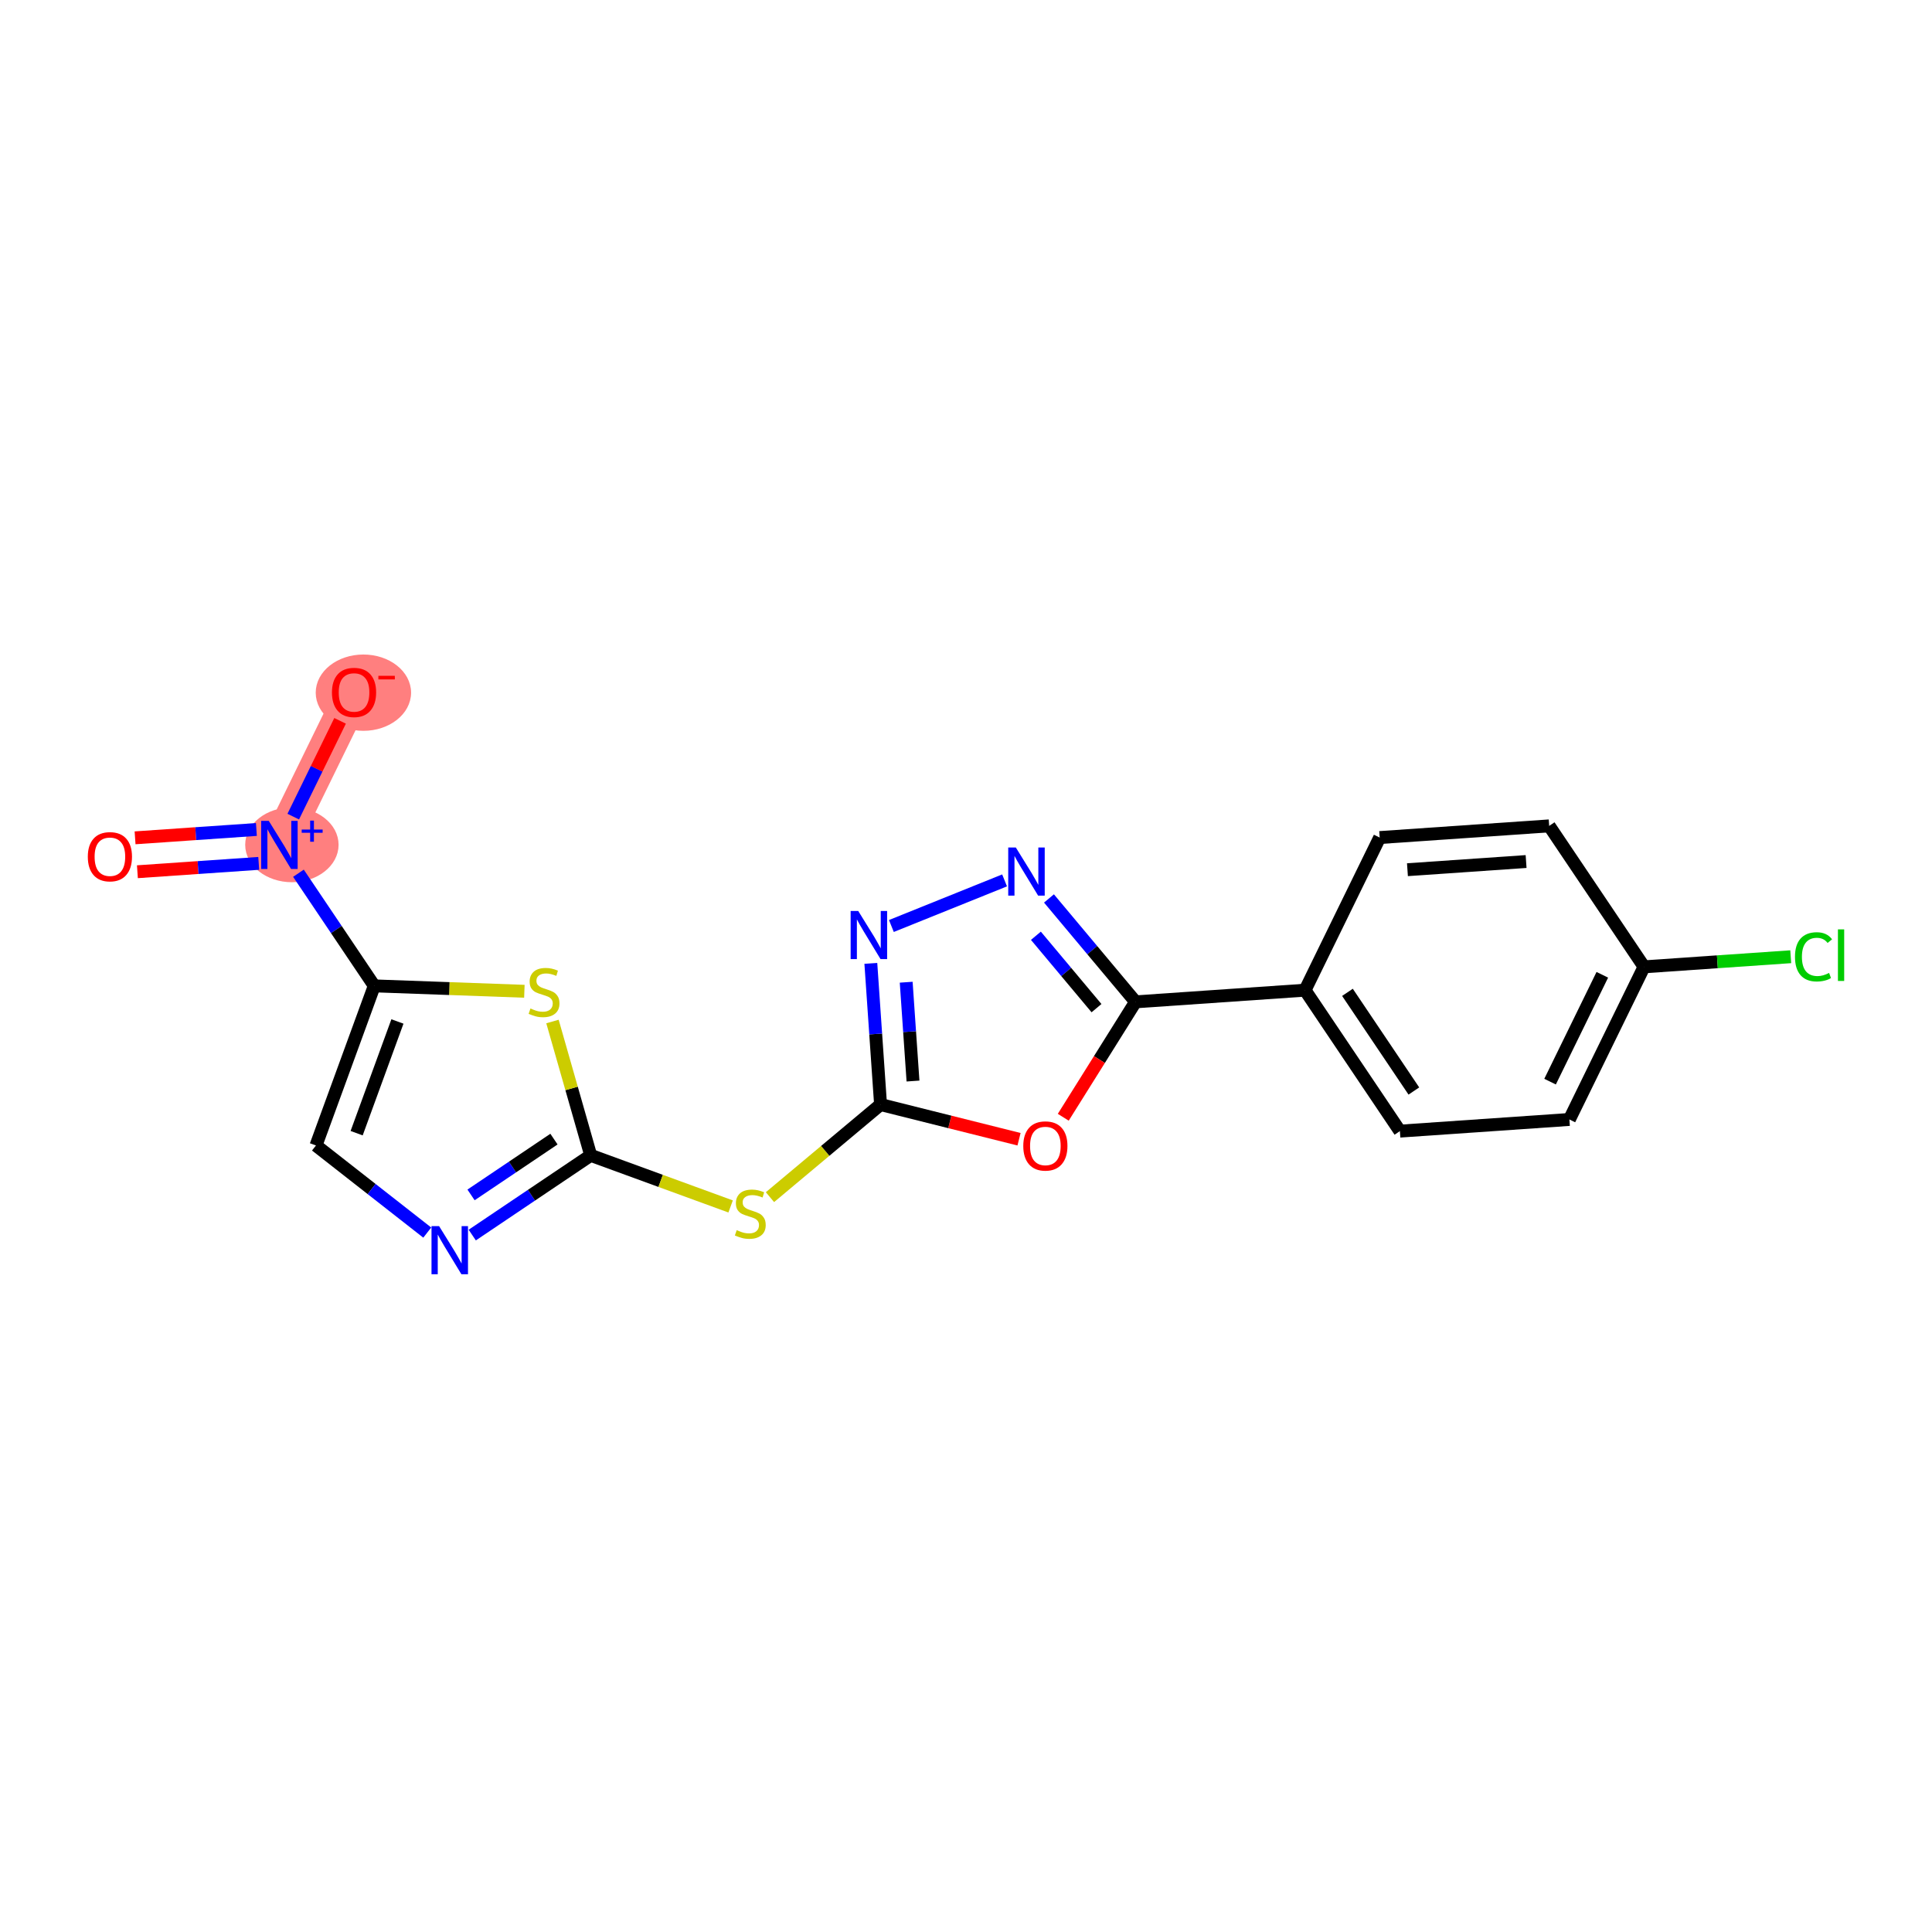 <?xml version='1.0' encoding='iso-8859-1'?>
<svg version='1.1' baseProfile='full'
              xmlns='http://www.w3.org/2000/svg'
                      xmlns:rdkit='http://www.rdkit.org/xml'
                      xmlns:xlink='http://www.w3.org/1999/xlink'
                  xml:space='preserve'
width='300px' height='300px' viewBox='0 0 300 300'>
<!-- END OF HEADER -->
<rect style='opacity:1.0;fill:#FFFFFF;stroke:none' width='300' height='300' x='0' y='0'> </rect>
<rect style='opacity:1.0;fill:#FFFFFF;stroke:none' width='300' height='300' x='0' y='0'> </rect>
<path d='M 43.385,131.199 L 54.975,107.5' style='fill:none;fill-rule:evenodd;stroke:#FF7F7F;stroke-width:5.6px;stroke-linecap:butt;stroke-linejoin:miter;stroke-opacity:1' />
<ellipse cx='45.325' cy='131.18' rx='6.75' ry='5.311'  style='fill:#FF7F7F;fill-rule:evenodd;stroke:#FF7F7F;stroke-width:1.0px;stroke-linecap:butt;stroke-linejoin:miter;stroke-opacity:1' />
<ellipse cx='56.428' cy='107.558' rx='6.904' ry='5.425'  style='fill:#FF7F7F;fill-rule:evenodd;stroke:#FF7F7F;stroke-width:1.0px;stroke-linecap:butt;stroke-linejoin:miter;stroke-opacity:1' />
<path class='bond-0 atom-0 atom-1' d='M 21.336,135.362 L 30.756,134.713' style='fill:none;fill-rule:evenodd;stroke:#FF0000;stroke-width:2.0px;stroke-linecap:butt;stroke-linejoin:miter;stroke-opacity:1' />
<path class='bond-0 atom-0 atom-1' d='M 30.756,134.713 L 40.176,134.065' style='fill:none;fill-rule:evenodd;stroke:#0000FF;stroke-width:2.0px;stroke-linecap:butt;stroke-linejoin:miter;stroke-opacity:1' />
<path class='bond-0 atom-0 atom-1' d='M 20.974,130.098 L 30.394,129.449' style='fill:none;fill-rule:evenodd;stroke:#FF0000;stroke-width:2.0px;stroke-linecap:butt;stroke-linejoin:miter;stroke-opacity:1' />
<path class='bond-0 atom-0 atom-1' d='M 30.394,129.449 L 39.814,128.801' style='fill:none;fill-rule:evenodd;stroke:#0000FF;stroke-width:2.0px;stroke-linecap:butt;stroke-linejoin:miter;stroke-opacity:1' />
<path class='bond-1 atom-1 atom-2' d='M 45.535,126.804 L 49.172,119.367' style='fill:none;fill-rule:evenodd;stroke:#0000FF;stroke-width:2.0px;stroke-linecap:butt;stroke-linejoin:miter;stroke-opacity:1' />
<path class='bond-1 atom-1 atom-2' d='M 49.172,119.367 L 52.808,111.931' style='fill:none;fill-rule:evenodd;stroke:#FF0000;stroke-width:2.0px;stroke-linecap:butt;stroke-linejoin:miter;stroke-opacity:1' />
<path class='bond-2 atom-1 atom-3' d='M 46.343,135.594 L 52.229,144.34' style='fill:none;fill-rule:evenodd;stroke:#0000FF;stroke-width:2.0px;stroke-linecap:butt;stroke-linejoin:miter;stroke-opacity:1' />
<path class='bond-2 atom-1 atom-3' d='M 52.229,144.34 L 58.114,153.086' style='fill:none;fill-rule:evenodd;stroke:#000000;stroke-width:2.0px;stroke-linecap:butt;stroke-linejoin:miter;stroke-opacity:1' />
<path class='bond-3 atom-3 atom-4' d='M 58.114,153.086 L 49.065,177.867' style='fill:none;fill-rule:evenodd;stroke:#000000;stroke-width:2.0px;stroke-linecap:butt;stroke-linejoin:miter;stroke-opacity:1' />
<path class='bond-3 atom-3 atom-4' d='M 61.713,158.613 L 55.379,175.96' style='fill:none;fill-rule:evenodd;stroke:#000000;stroke-width:2.0px;stroke-linecap:butt;stroke-linejoin:miter;stroke-opacity:1' />
<path class='bond-20 atom-20 atom-3' d='M 81.424,153.925 L 69.769,153.505' style='fill:none;fill-rule:evenodd;stroke:#CCCC00;stroke-width:2.0px;stroke-linecap:butt;stroke-linejoin:miter;stroke-opacity:1' />
<path class='bond-20 atom-20 atom-3' d='M 69.769,153.505 L 58.114,153.086' style='fill:none;fill-rule:evenodd;stroke:#000000;stroke-width:2.0px;stroke-linecap:butt;stroke-linejoin:miter;stroke-opacity:1' />
<path class='bond-4 atom-4 atom-5' d='M 49.065,177.867 L 57.705,184.632' style='fill:none;fill-rule:evenodd;stroke:#000000;stroke-width:2.0px;stroke-linecap:butt;stroke-linejoin:miter;stroke-opacity:1' />
<path class='bond-4 atom-4 atom-5' d='M 57.705,184.632 L 66.344,191.396' style='fill:none;fill-rule:evenodd;stroke:#0000FF;stroke-width:2.0px;stroke-linecap:butt;stroke-linejoin:miter;stroke-opacity:1' />
<path class='bond-5 atom-5 atom-6' d='M 73.33,191.781 L 82.527,185.591' style='fill:none;fill-rule:evenodd;stroke:#0000FF;stroke-width:2.0px;stroke-linecap:butt;stroke-linejoin:miter;stroke-opacity:1' />
<path class='bond-5 atom-5 atom-6' d='M 82.527,185.591 L 91.724,179.402' style='fill:none;fill-rule:evenodd;stroke:#000000;stroke-width:2.0px;stroke-linecap:butt;stroke-linejoin:miter;stroke-opacity:1' />
<path class='bond-5 atom-5 atom-6' d='M 73.143,185.546 L 79.581,181.214' style='fill:none;fill-rule:evenodd;stroke:#0000FF;stroke-width:2.0px;stroke-linecap:butt;stroke-linejoin:miter;stroke-opacity:1' />
<path class='bond-5 atom-5 atom-6' d='M 79.581,181.214 L 86.019,176.881' style='fill:none;fill-rule:evenodd;stroke:#000000;stroke-width:2.0px;stroke-linecap:butt;stroke-linejoin:miter;stroke-opacity:1' />
<path class='bond-6 atom-6 atom-7' d='M 91.724,179.402 L 102.587,183.369' style='fill:none;fill-rule:evenodd;stroke:#000000;stroke-width:2.0px;stroke-linecap:butt;stroke-linejoin:miter;stroke-opacity:1' />
<path class='bond-6 atom-6 atom-7' d='M 102.587,183.369 L 113.45,187.336' style='fill:none;fill-rule:evenodd;stroke:#CCCC00;stroke-width:2.0px;stroke-linecap:butt;stroke-linejoin:miter;stroke-opacity:1' />
<path class='bond-19 atom-6 atom-20' d='M 91.724,179.402 L 88.756,169.011' style='fill:none;fill-rule:evenodd;stroke:#000000;stroke-width:2.0px;stroke-linecap:butt;stroke-linejoin:miter;stroke-opacity:1' />
<path class='bond-19 atom-6 atom-20' d='M 88.756,169.011 L 85.788,158.62' style='fill:none;fill-rule:evenodd;stroke:#CCCC00;stroke-width:2.0px;stroke-linecap:butt;stroke-linejoin:miter;stroke-opacity:1' />
<path class='bond-7 atom-7 atom-8' d='M 119.56,185.893 L 128.146,178.704' style='fill:none;fill-rule:evenodd;stroke:#CCCC00;stroke-width:2.0px;stroke-linecap:butt;stroke-linejoin:miter;stroke-opacity:1' />
<path class='bond-7 atom-7 atom-8' d='M 128.146,178.704 L 136.732,171.515' style='fill:none;fill-rule:evenodd;stroke:#000000;stroke-width:2.0px;stroke-linecap:butt;stroke-linejoin:miter;stroke-opacity:1' />
<path class='bond-8 atom-8 atom-9' d='M 136.732,171.515 L 135.977,160.553' style='fill:none;fill-rule:evenodd;stroke:#000000;stroke-width:2.0px;stroke-linecap:butt;stroke-linejoin:miter;stroke-opacity:1' />
<path class='bond-8 atom-8 atom-9' d='M 135.977,160.553 L 135.223,149.591' style='fill:none;fill-rule:evenodd;stroke:#0000FF;stroke-width:2.0px;stroke-linecap:butt;stroke-linejoin:miter;stroke-opacity:1' />
<path class='bond-8 atom-8 atom-9' d='M 141.77,167.864 L 141.241,160.191' style='fill:none;fill-rule:evenodd;stroke:#000000;stroke-width:2.0px;stroke-linecap:butt;stroke-linejoin:miter;stroke-opacity:1' />
<path class='bond-8 atom-8 atom-9' d='M 141.241,160.191 L 140.713,152.517' style='fill:none;fill-rule:evenodd;stroke:#0000FF;stroke-width:2.0px;stroke-linecap:butt;stroke-linejoin:miter;stroke-opacity:1' />
<path class='bond-21 atom-19 atom-8' d='M 158.234,176.9 L 147.483,174.208' style='fill:none;fill-rule:evenodd;stroke:#FF0000;stroke-width:2.0px;stroke-linecap:butt;stroke-linejoin:miter;stroke-opacity:1' />
<path class='bond-21 atom-19 atom-8' d='M 147.483,174.208 L 136.732,171.515' style='fill:none;fill-rule:evenodd;stroke:#000000;stroke-width:2.0px;stroke-linecap:butt;stroke-linejoin:miter;stroke-opacity:1' />
<path class='bond-9 atom-9 atom-10' d='M 138.413,143.789 L 155.992,136.708' style='fill:none;fill-rule:evenodd;stroke:#0000FF;stroke-width:2.0px;stroke-linecap:butt;stroke-linejoin:miter;stroke-opacity:1' />
<path class='bond-10 atom-10 atom-11' d='M 162.884,139.511 L 169.606,147.539' style='fill:none;fill-rule:evenodd;stroke:#0000FF;stroke-width:2.0px;stroke-linecap:butt;stroke-linejoin:miter;stroke-opacity:1' />
<path class='bond-10 atom-10 atom-11' d='M 169.606,147.539 L 176.327,155.566' style='fill:none;fill-rule:evenodd;stroke:#000000;stroke-width:2.0px;stroke-linecap:butt;stroke-linejoin:miter;stroke-opacity:1' />
<path class='bond-10 atom-10 atom-11' d='M 160.855,145.306 L 165.56,150.926' style='fill:none;fill-rule:evenodd;stroke:#0000FF;stroke-width:2.0px;stroke-linecap:butt;stroke-linejoin:miter;stroke-opacity:1' />
<path class='bond-10 atom-10 atom-11' d='M 165.56,150.926 L 170.265,156.545' style='fill:none;fill-rule:evenodd;stroke:#000000;stroke-width:2.0px;stroke-linecap:butt;stroke-linejoin:miter;stroke-opacity:1' />
<path class='bond-11 atom-11 atom-12' d='M 176.327,155.566 L 202.647,153.754' style='fill:none;fill-rule:evenodd;stroke:#000000;stroke-width:2.0px;stroke-linecap:butt;stroke-linejoin:miter;stroke-opacity:1' />
<path class='bond-18 atom-11 atom-19' d='M 176.327,155.566 L 170.715,164.527' style='fill:none;fill-rule:evenodd;stroke:#000000;stroke-width:2.0px;stroke-linecap:butt;stroke-linejoin:miter;stroke-opacity:1' />
<path class='bond-18 atom-11 atom-19' d='M 170.715,164.527 L 165.103,173.487' style='fill:none;fill-rule:evenodd;stroke:#FF0000;stroke-width:2.0px;stroke-linecap:butt;stroke-linejoin:miter;stroke-opacity:1' />
<path class='bond-12 atom-12 atom-13' d='M 202.647,153.754 L 217.376,175.641' style='fill:none;fill-rule:evenodd;stroke:#000000;stroke-width:2.0px;stroke-linecap:butt;stroke-linejoin:miter;stroke-opacity:1' />
<path class='bond-12 atom-12 atom-13' d='M 209.233,154.091 L 219.544,169.412' style='fill:none;fill-rule:evenodd;stroke:#000000;stroke-width:2.0px;stroke-linecap:butt;stroke-linejoin:miter;stroke-opacity:1' />
<path class='bond-22 atom-18 atom-12' d='M 214.237,130.055 L 202.647,153.754' style='fill:none;fill-rule:evenodd;stroke:#000000;stroke-width:2.0px;stroke-linecap:butt;stroke-linejoin:miter;stroke-opacity:1' />
<path class='bond-13 atom-13 atom-14' d='M 217.376,175.641 L 243.695,173.829' style='fill:none;fill-rule:evenodd;stroke:#000000;stroke-width:2.0px;stroke-linecap:butt;stroke-linejoin:miter;stroke-opacity:1' />
<path class='bond-14 atom-14 atom-15' d='M 243.695,173.829 L 255.285,150.129' style='fill:none;fill-rule:evenodd;stroke:#000000;stroke-width:2.0px;stroke-linecap:butt;stroke-linejoin:miter;stroke-opacity:1' />
<path class='bond-14 atom-14 atom-15' d='M 240.694,167.956 L 248.807,151.366' style='fill:none;fill-rule:evenodd;stroke:#000000;stroke-width:2.0px;stroke-linecap:butt;stroke-linejoin:miter;stroke-opacity:1' />
<path class='bond-15 atom-15 atom-16' d='M 255.285,150.129 L 266.675,149.345' style='fill:none;fill-rule:evenodd;stroke:#000000;stroke-width:2.0px;stroke-linecap:butt;stroke-linejoin:miter;stroke-opacity:1' />
<path class='bond-15 atom-15 atom-16' d='M 266.675,149.345 L 278.064,148.561' style='fill:none;fill-rule:evenodd;stroke:#00CC00;stroke-width:2.0px;stroke-linecap:butt;stroke-linejoin:miter;stroke-opacity:1' />
<path class='bond-16 atom-15 atom-17' d='M 255.285,150.129 L 240.556,128.242' style='fill:none;fill-rule:evenodd;stroke:#000000;stroke-width:2.0px;stroke-linecap:butt;stroke-linejoin:miter;stroke-opacity:1' />
<path class='bond-17 atom-17 atom-18' d='M 240.556,128.242 L 214.237,130.055' style='fill:none;fill-rule:evenodd;stroke:#000000;stroke-width:2.0px;stroke-linecap:butt;stroke-linejoin:miter;stroke-opacity:1' />
<path class='bond-17 atom-17 atom-18' d='M 236.971,133.778 L 218.547,135.047' style='fill:none;fill-rule:evenodd;stroke:#000000;stroke-width:2.0px;stroke-linecap:butt;stroke-linejoin:miter;stroke-opacity:1' />
<path  class='atom-0' d='M 13.636 133.033
Q 13.636 131.239, 14.523 130.236
Q 15.409 129.234, 17.066 129.234
Q 18.723 129.234, 19.609 130.236
Q 20.496 131.239, 20.496 133.033
Q 20.496 134.848, 19.599 135.882
Q 18.702 136.905, 17.066 136.905
Q 15.42 136.905, 14.523 135.882
Q 13.636 134.858, 13.636 133.033
M 17.066 136.061
Q 18.206 136.061, 18.818 135.301
Q 19.44 134.531, 19.44 133.033
Q 19.44 131.566, 18.818 130.827
Q 18.206 130.078, 17.066 130.078
Q 15.926 130.078, 15.304 130.817
Q 14.692 131.555, 14.692 133.033
Q 14.692 134.542, 15.304 135.301
Q 15.926 136.061, 17.066 136.061
' fill='#FF0000'/>
<path  class='atom-1' d='M 41.734 127.464
L 44.182 131.421
Q 44.425 131.811, 44.815 132.518
Q 45.206 133.225, 45.227 133.267
L 45.227 127.464
L 46.219 127.464
L 46.219 134.935
L 45.195 134.935
L 42.567 130.608
Q 42.261 130.102, 41.934 129.521
Q 41.618 128.941, 41.523 128.761
L 41.523 134.935
L 40.552 134.935
L 40.552 127.464
L 41.734 127.464
' fill='#0000FF'/>
<path  class='atom-1' d='M 46.846 128.81
L 48.162 128.81
L 48.162 127.424
L 48.747 127.424
L 48.747 128.81
L 50.098 128.81
L 50.098 129.312
L 48.747 129.312
L 48.747 130.705
L 48.162 130.705
L 48.162 129.312
L 46.846 129.312
L 46.846 128.81
' fill='#0000FF'/>
<path  class='atom-2' d='M 51.546 107.521
Q 51.546 105.727, 52.432 104.724
Q 53.319 103.722, 54.975 103.722
Q 56.632 103.722, 57.519 104.724
Q 58.405 105.727, 58.405 107.521
Q 58.405 109.336, 57.508 110.37
Q 56.611 111.394, 54.975 111.394
Q 53.329 111.394, 52.432 110.37
Q 51.546 109.347, 51.546 107.521
M 54.975 110.55
Q 56.115 110.55, 56.727 109.79
Q 57.35 109.019, 57.35 107.521
Q 57.35 106.054, 56.727 105.315
Q 56.115 104.566, 54.975 104.566
Q 53.836 104.566, 53.213 105.305
Q 52.601 106.044, 52.601 107.521
Q 52.601 109.03, 53.213 109.79
Q 53.836 110.55, 54.975 110.55
' fill='#FF0000'/>
<path  class='atom-2' d='M 58.753 104.941
L 61.309 104.941
L 61.309 105.499
L 58.753 105.499
L 58.753 104.941
' fill='#FF0000'/>
<path  class='atom-5' d='M 68.185 190.396
L 70.634 194.353
Q 70.876 194.743, 71.267 195.45
Q 71.657 196.157, 71.678 196.2
L 71.678 190.396
L 72.67 190.396
L 72.67 197.867
L 71.647 197.867
L 69.019 193.54
Q 68.713 193.034, 68.386 192.453
Q 68.069 191.873, 67.974 191.694
L 67.974 197.867
L 67.004 197.867
L 67.004 190.396
L 68.185 190.396
' fill='#0000FF'/>
<path  class='atom-7' d='M 114.394 191.016
Q 114.479 191.047, 114.827 191.195
Q 115.175 191.343, 115.555 191.438
Q 115.946 191.522, 116.325 191.522
Q 117.032 191.522, 117.444 191.185
Q 117.856 190.836, 117.856 190.235
Q 117.856 189.823, 117.645 189.57
Q 117.444 189.317, 117.127 189.18
Q 116.811 189.042, 116.283 188.884
Q 115.618 188.684, 115.217 188.494
Q 114.827 188.304, 114.542 187.903
Q 114.268 187.502, 114.268 186.826
Q 114.268 185.887, 114.901 185.307
Q 115.545 184.726, 116.811 184.726
Q 117.676 184.726, 118.658 185.138
L 118.415 185.95
Q 117.518 185.581, 116.843 185.581
Q 116.114 185.581, 115.713 185.887
Q 115.312 186.183, 115.323 186.7
Q 115.323 187.101, 115.523 187.343
Q 115.735 187.586, 116.03 187.723
Q 116.336 187.86, 116.843 188.019
Q 117.518 188.23, 117.919 188.441
Q 118.32 188.652, 118.605 189.085
Q 118.9 189.507, 118.9 190.235
Q 118.9 191.269, 118.204 191.828
Q 117.518 192.377, 116.368 192.377
Q 115.703 192.377, 115.196 192.229
Q 114.7 192.092, 114.109 191.849
L 114.394 191.016
' fill='#CCCC00'/>
<path  class='atom-9' d='M 133.268 141.46
L 135.717 145.417
Q 135.959 145.808, 136.35 146.515
Q 136.74 147.222, 136.761 147.264
L 136.761 141.46
L 137.753 141.46
L 137.753 148.931
L 136.73 148.931
L 134.102 144.605
Q 133.796 144.098, 133.469 143.518
Q 133.152 142.938, 133.057 142.758
L 133.057 148.931
L 132.087 148.931
L 132.087 141.46
L 133.268 141.46
' fill='#0000FF'/>
<path  class='atom-10' d='M 157.739 131.603
L 160.188 135.561
Q 160.43 135.951, 160.821 136.658
Q 161.211 137.365, 161.232 137.407
L 161.232 131.603
L 162.224 131.603
L 162.224 139.075
L 161.201 139.075
L 158.573 134.748
Q 158.267 134.242, 157.94 133.661
Q 157.623 133.081, 157.528 132.901
L 157.528 139.075
L 156.558 139.075
L 156.558 131.603
L 157.739 131.603
' fill='#0000FF'/>
<path  class='atom-16' d='M 278.724 148.575
Q 278.724 146.718, 279.589 145.747
Q 280.465 144.766, 282.121 144.766
Q 283.662 144.766, 284.485 145.853
L 283.789 146.423
Q 283.187 145.631, 282.121 145.631
Q 280.992 145.631, 280.391 146.391
Q 279.8 147.14, 279.8 148.575
Q 279.8 150.053, 280.412 150.813
Q 281.035 151.572, 282.238 151.572
Q 283.061 151.572, 284.021 151.076
L 284.316 151.868
Q 283.926 152.121, 283.335 152.269
Q 282.744 152.417, 282.09 152.417
Q 280.465 152.417, 279.589 151.425
Q 278.724 150.433, 278.724 148.575
' fill='#00CC00'/>
<path  class='atom-16' d='M 285.393 144.312
L 286.364 144.312
L 286.364 152.322
L 285.393 152.322
L 285.393 144.312
' fill='#00CC00'/>
<path  class='atom-19' d='M 158.894 177.946
Q 158.894 176.152, 159.78 175.149
Q 160.667 174.147, 162.323 174.147
Q 163.98 174.147, 164.867 175.149
Q 165.753 176.152, 165.753 177.946
Q 165.753 179.761, 164.856 180.795
Q 163.959 181.818, 162.323 181.818
Q 160.677 181.818, 159.78 180.795
Q 158.894 179.771, 158.894 177.946
M 162.323 180.974
Q 163.463 180.974, 164.075 180.214
Q 164.698 179.444, 164.698 177.946
Q 164.698 176.479, 164.075 175.74
Q 163.463 174.991, 162.323 174.991
Q 161.184 174.991, 160.561 175.73
Q 159.949 176.468, 159.949 177.946
Q 159.949 179.455, 160.561 180.214
Q 161.184 180.974, 162.323 180.974
' fill='#FF0000'/>
<path  class='atom-20' d='M 82.368 156.599
Q 82.453 156.631, 82.801 156.778
Q 83.149 156.926, 83.529 157.021
Q 83.92 157.106, 84.3 157.106
Q 85.007 157.106, 85.418 156.768
Q 85.83 156.42, 85.83 155.818
Q 85.83 155.407, 85.619 155.153
Q 85.418 154.9, 85.102 154.763
Q 84.785 154.626, 84.257 154.467
Q 83.593 154.267, 83.192 154.077
Q 82.801 153.887, 82.516 153.486
Q 82.242 153.085, 82.242 152.41
Q 82.242 151.47, 82.875 150.89
Q 83.519 150.31, 84.785 150.31
Q 85.65 150.31, 86.632 150.721
L 86.389 151.534
Q 85.492 151.164, 84.817 151.164
Q 84.088 151.164, 83.688 151.47
Q 83.287 151.766, 83.297 152.283
Q 83.297 152.684, 83.498 152.927
Q 83.709 153.169, 84.004 153.307
Q 84.31 153.444, 84.817 153.602
Q 85.492 153.813, 85.893 154.024
Q 86.294 154.235, 86.579 154.668
Q 86.874 155.09, 86.874 155.818
Q 86.874 156.852, 86.178 157.412
Q 85.492 157.96, 84.342 157.96
Q 83.677 157.96, 83.171 157.813
Q 82.674 157.675, 82.084 157.433
L 82.368 156.599
' fill='#CCCC00'/>
</svg>
